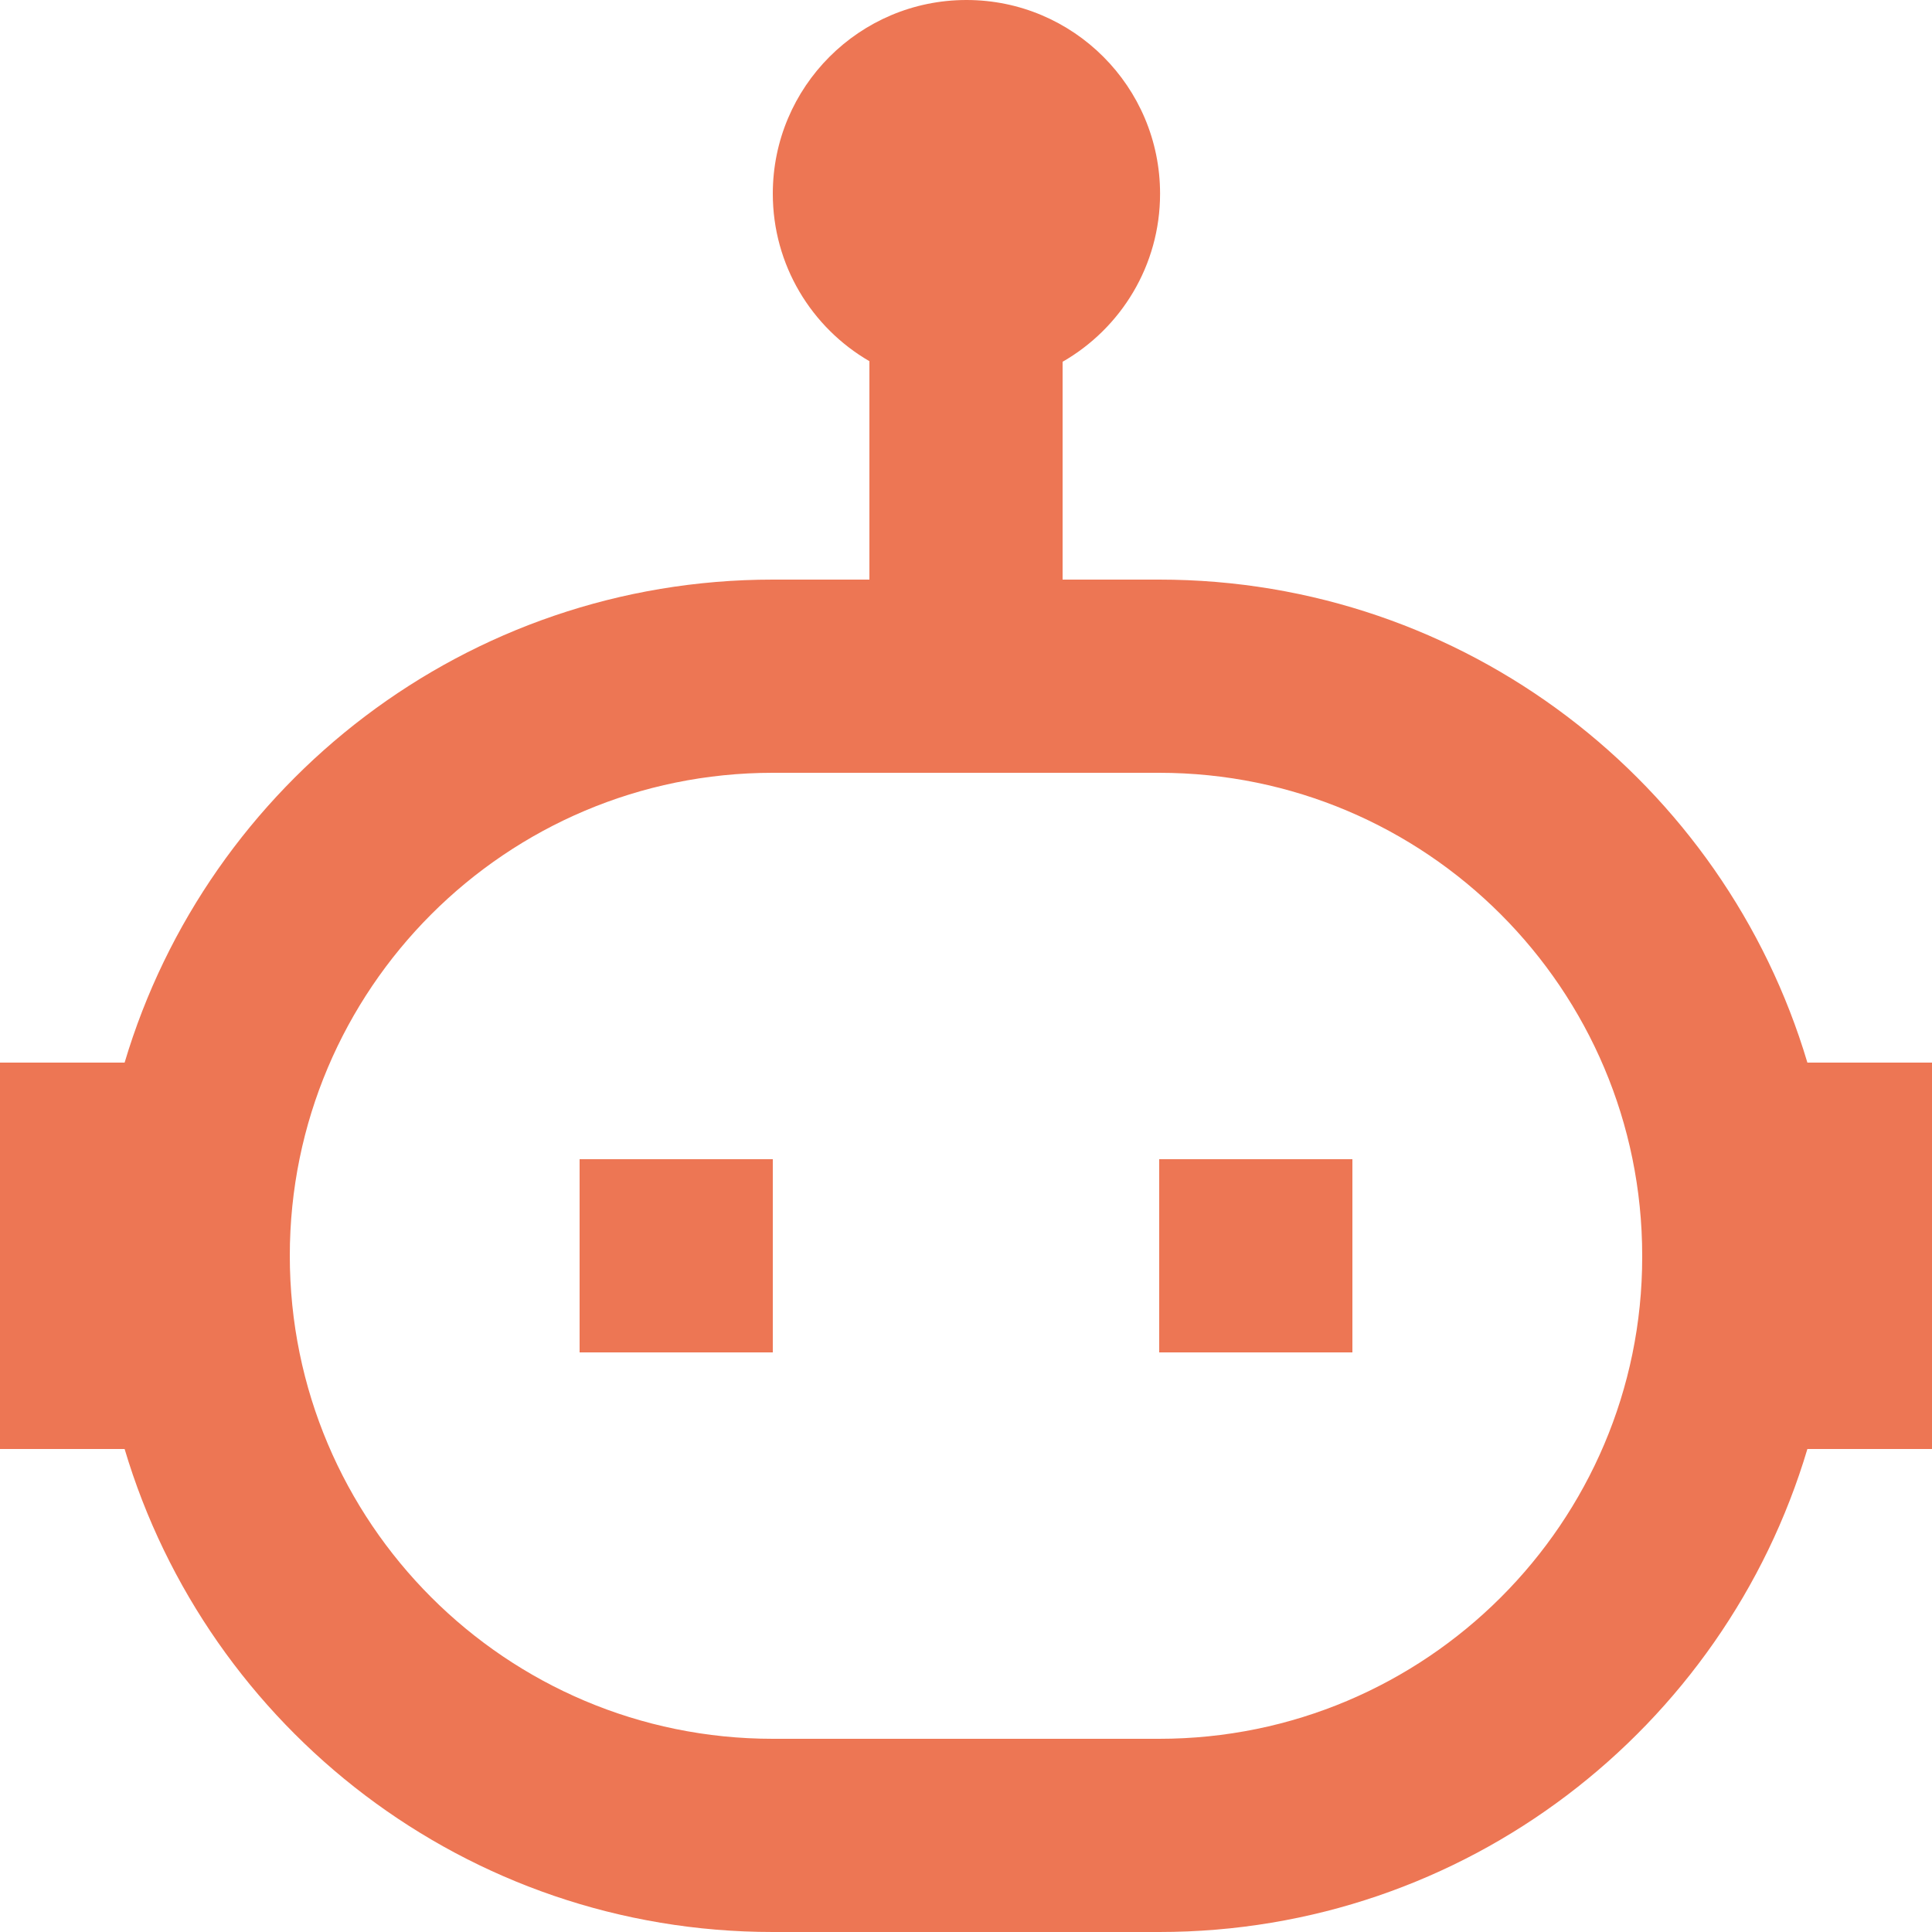 
<svg  viewBox="0 0 20 20" fill="none" xmlns="http://www.w3.org/2000/svg">
<path fill-rule="evenodd" clip-rule="evenodd" d="M9 3.739V6H8C4.829 6 2.151 8.108 1.29 11H0V15H1.29C2.151 17.892 4.829 20 8 20C9.308 20 10.692 20 12 20C15.171 20 17.849 17.892 18.71 15H20V11H18.71C17.849 8.108 15.171 6 12 6H11V3.745C11.603 3.399 12.009 2.749 12.009 2.005C12.009 0.898 11.111 0 10.005 0C8.898 0 8 0.898 8 2.005C8 2.745 8.402 3.392 9 3.739ZM3 13C3 10.239 5.239 8 8 8C9.308 8 10.692 8 12 8C14.761 8 17 10.239 17 13C17 13.004 17 13.009 17 13.013C17 15.761 14.761 18 12 18C10.692 18 9.308 18 8 18C5.239 18 3 15.761 3 13ZM12 12V14H14V12H12ZM6 12V14H8V12H6Z" fill="#ED7654"/>
</svg>
